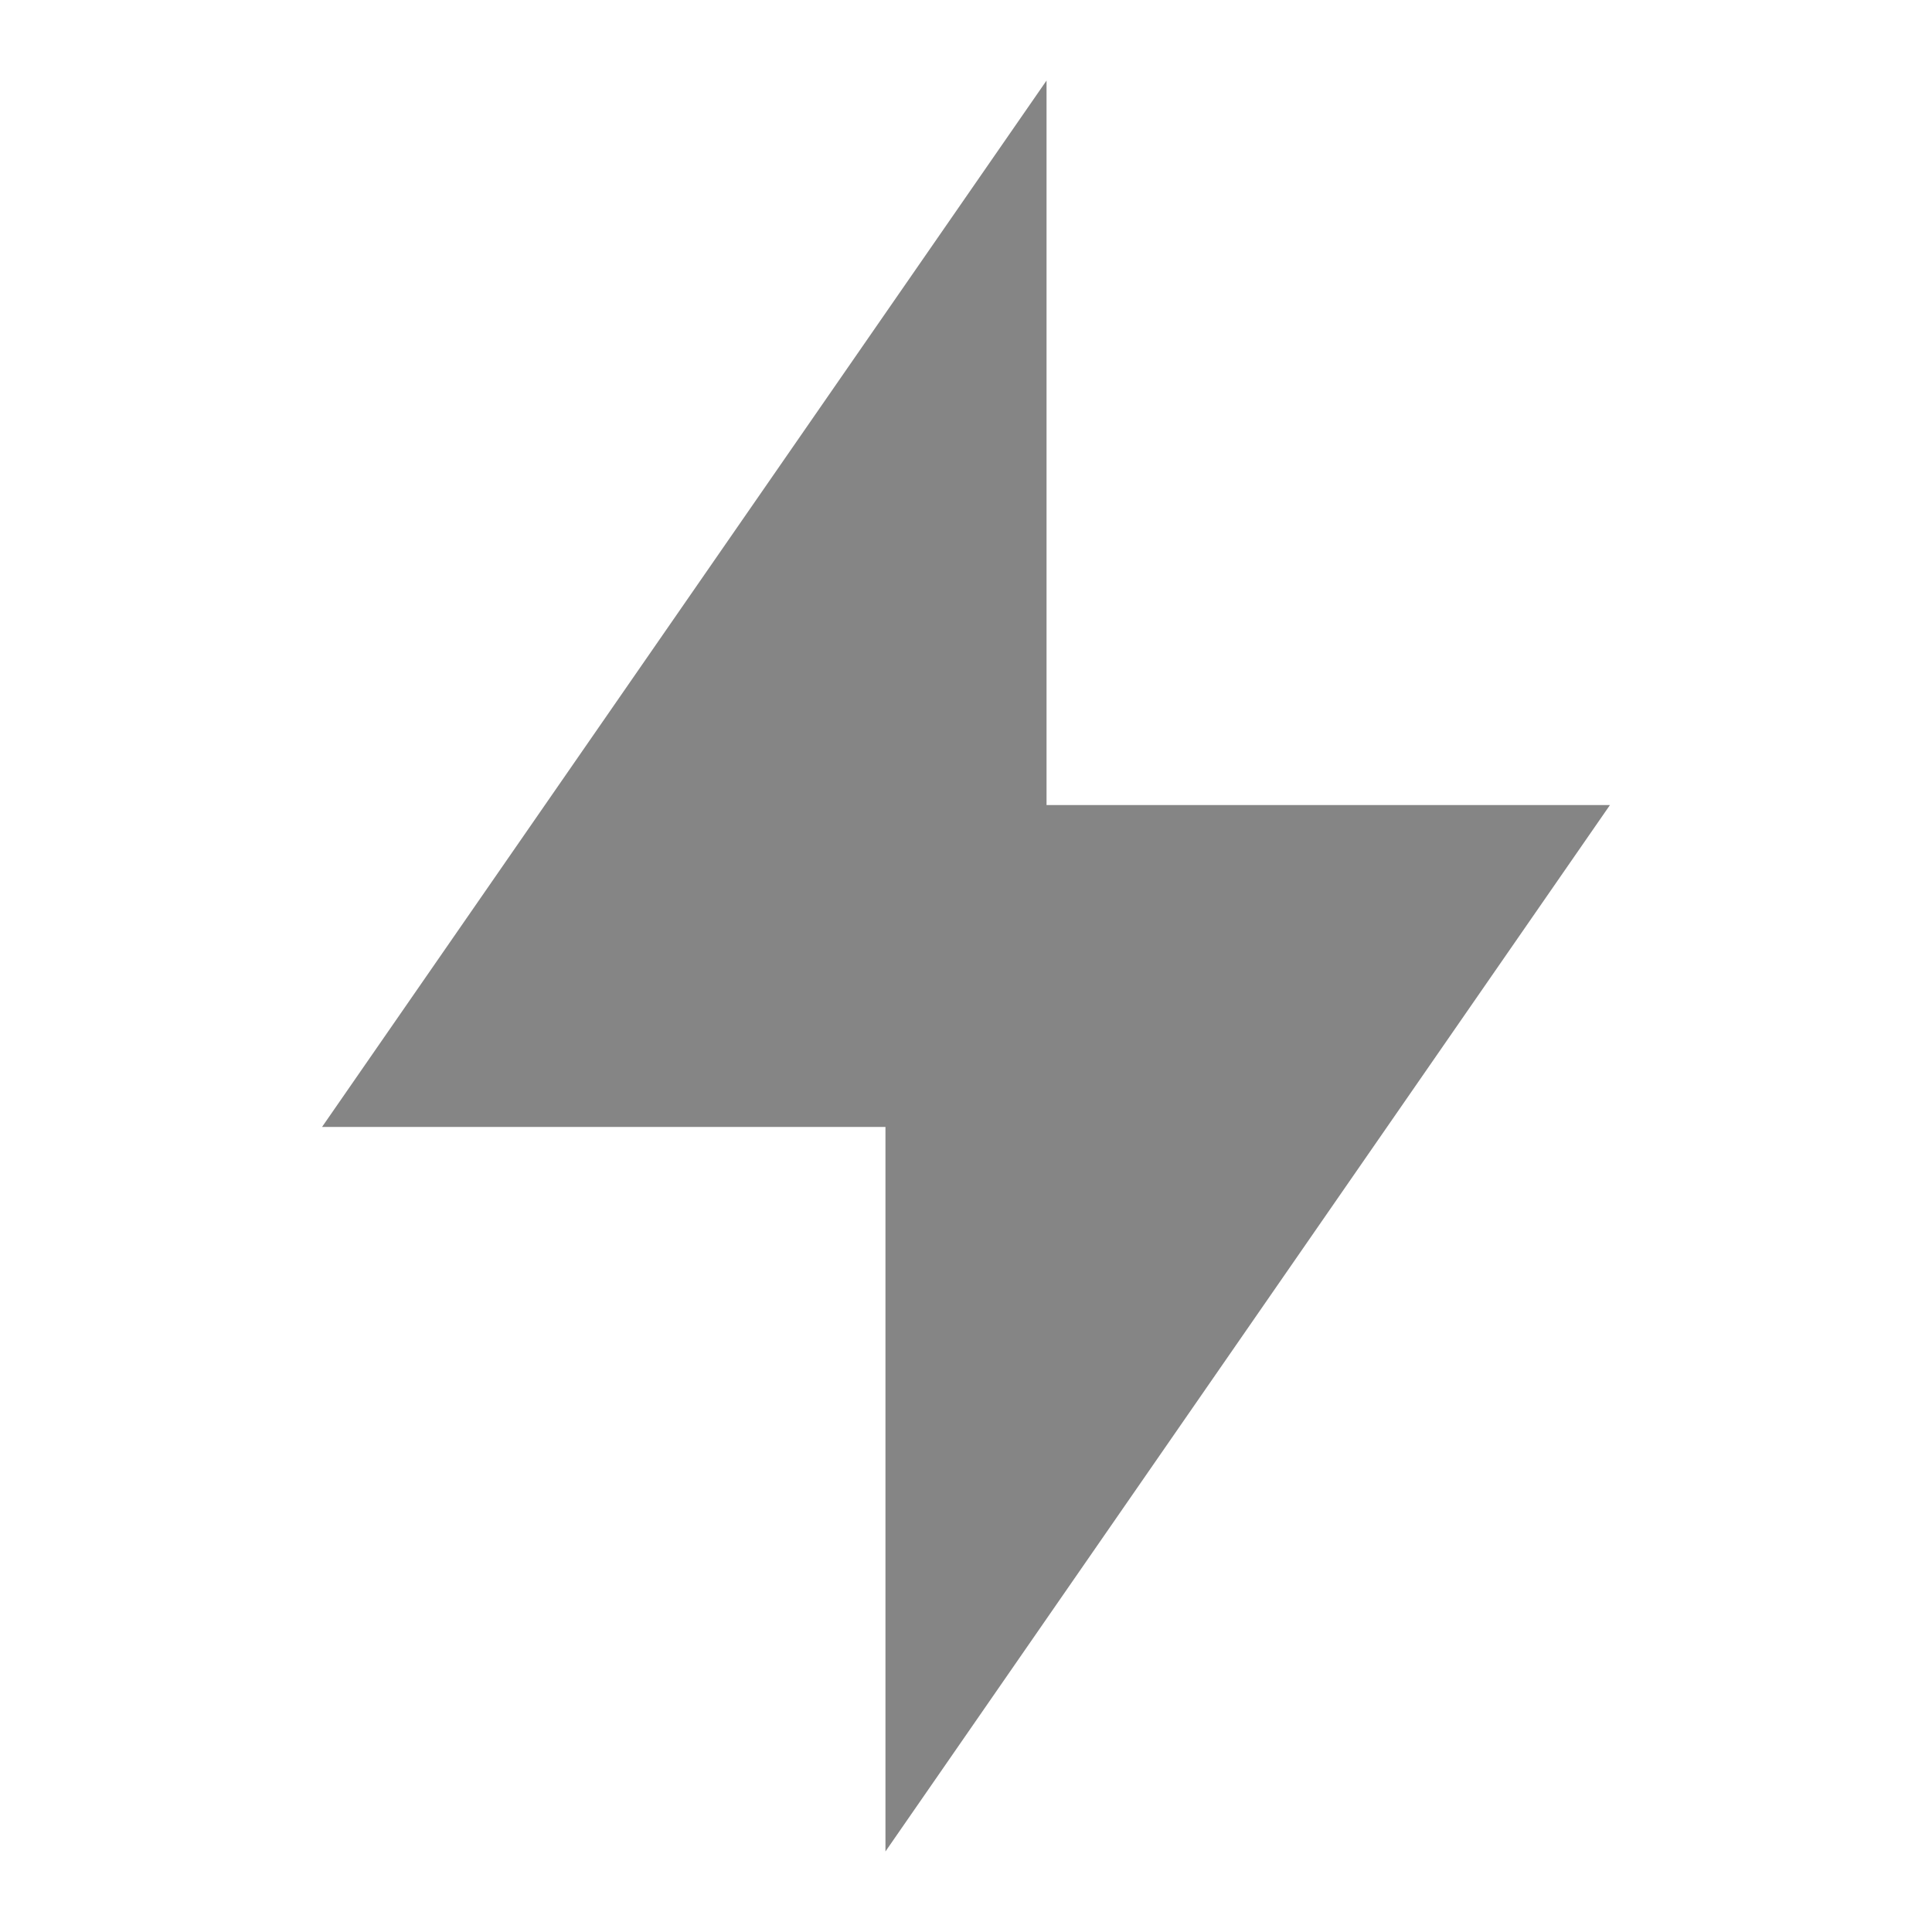 <svg width="16" height="16" viewBox="0 0 16 16" fill="none" xmlns="http://www.w3.org/2000/svg">
<path d="M8.667 6.667H13.333L7.333 15.333V9.333H2.667L8.667 0.667V6.667Z" fill="black" fill-opacity="0.48"/>
</svg>
